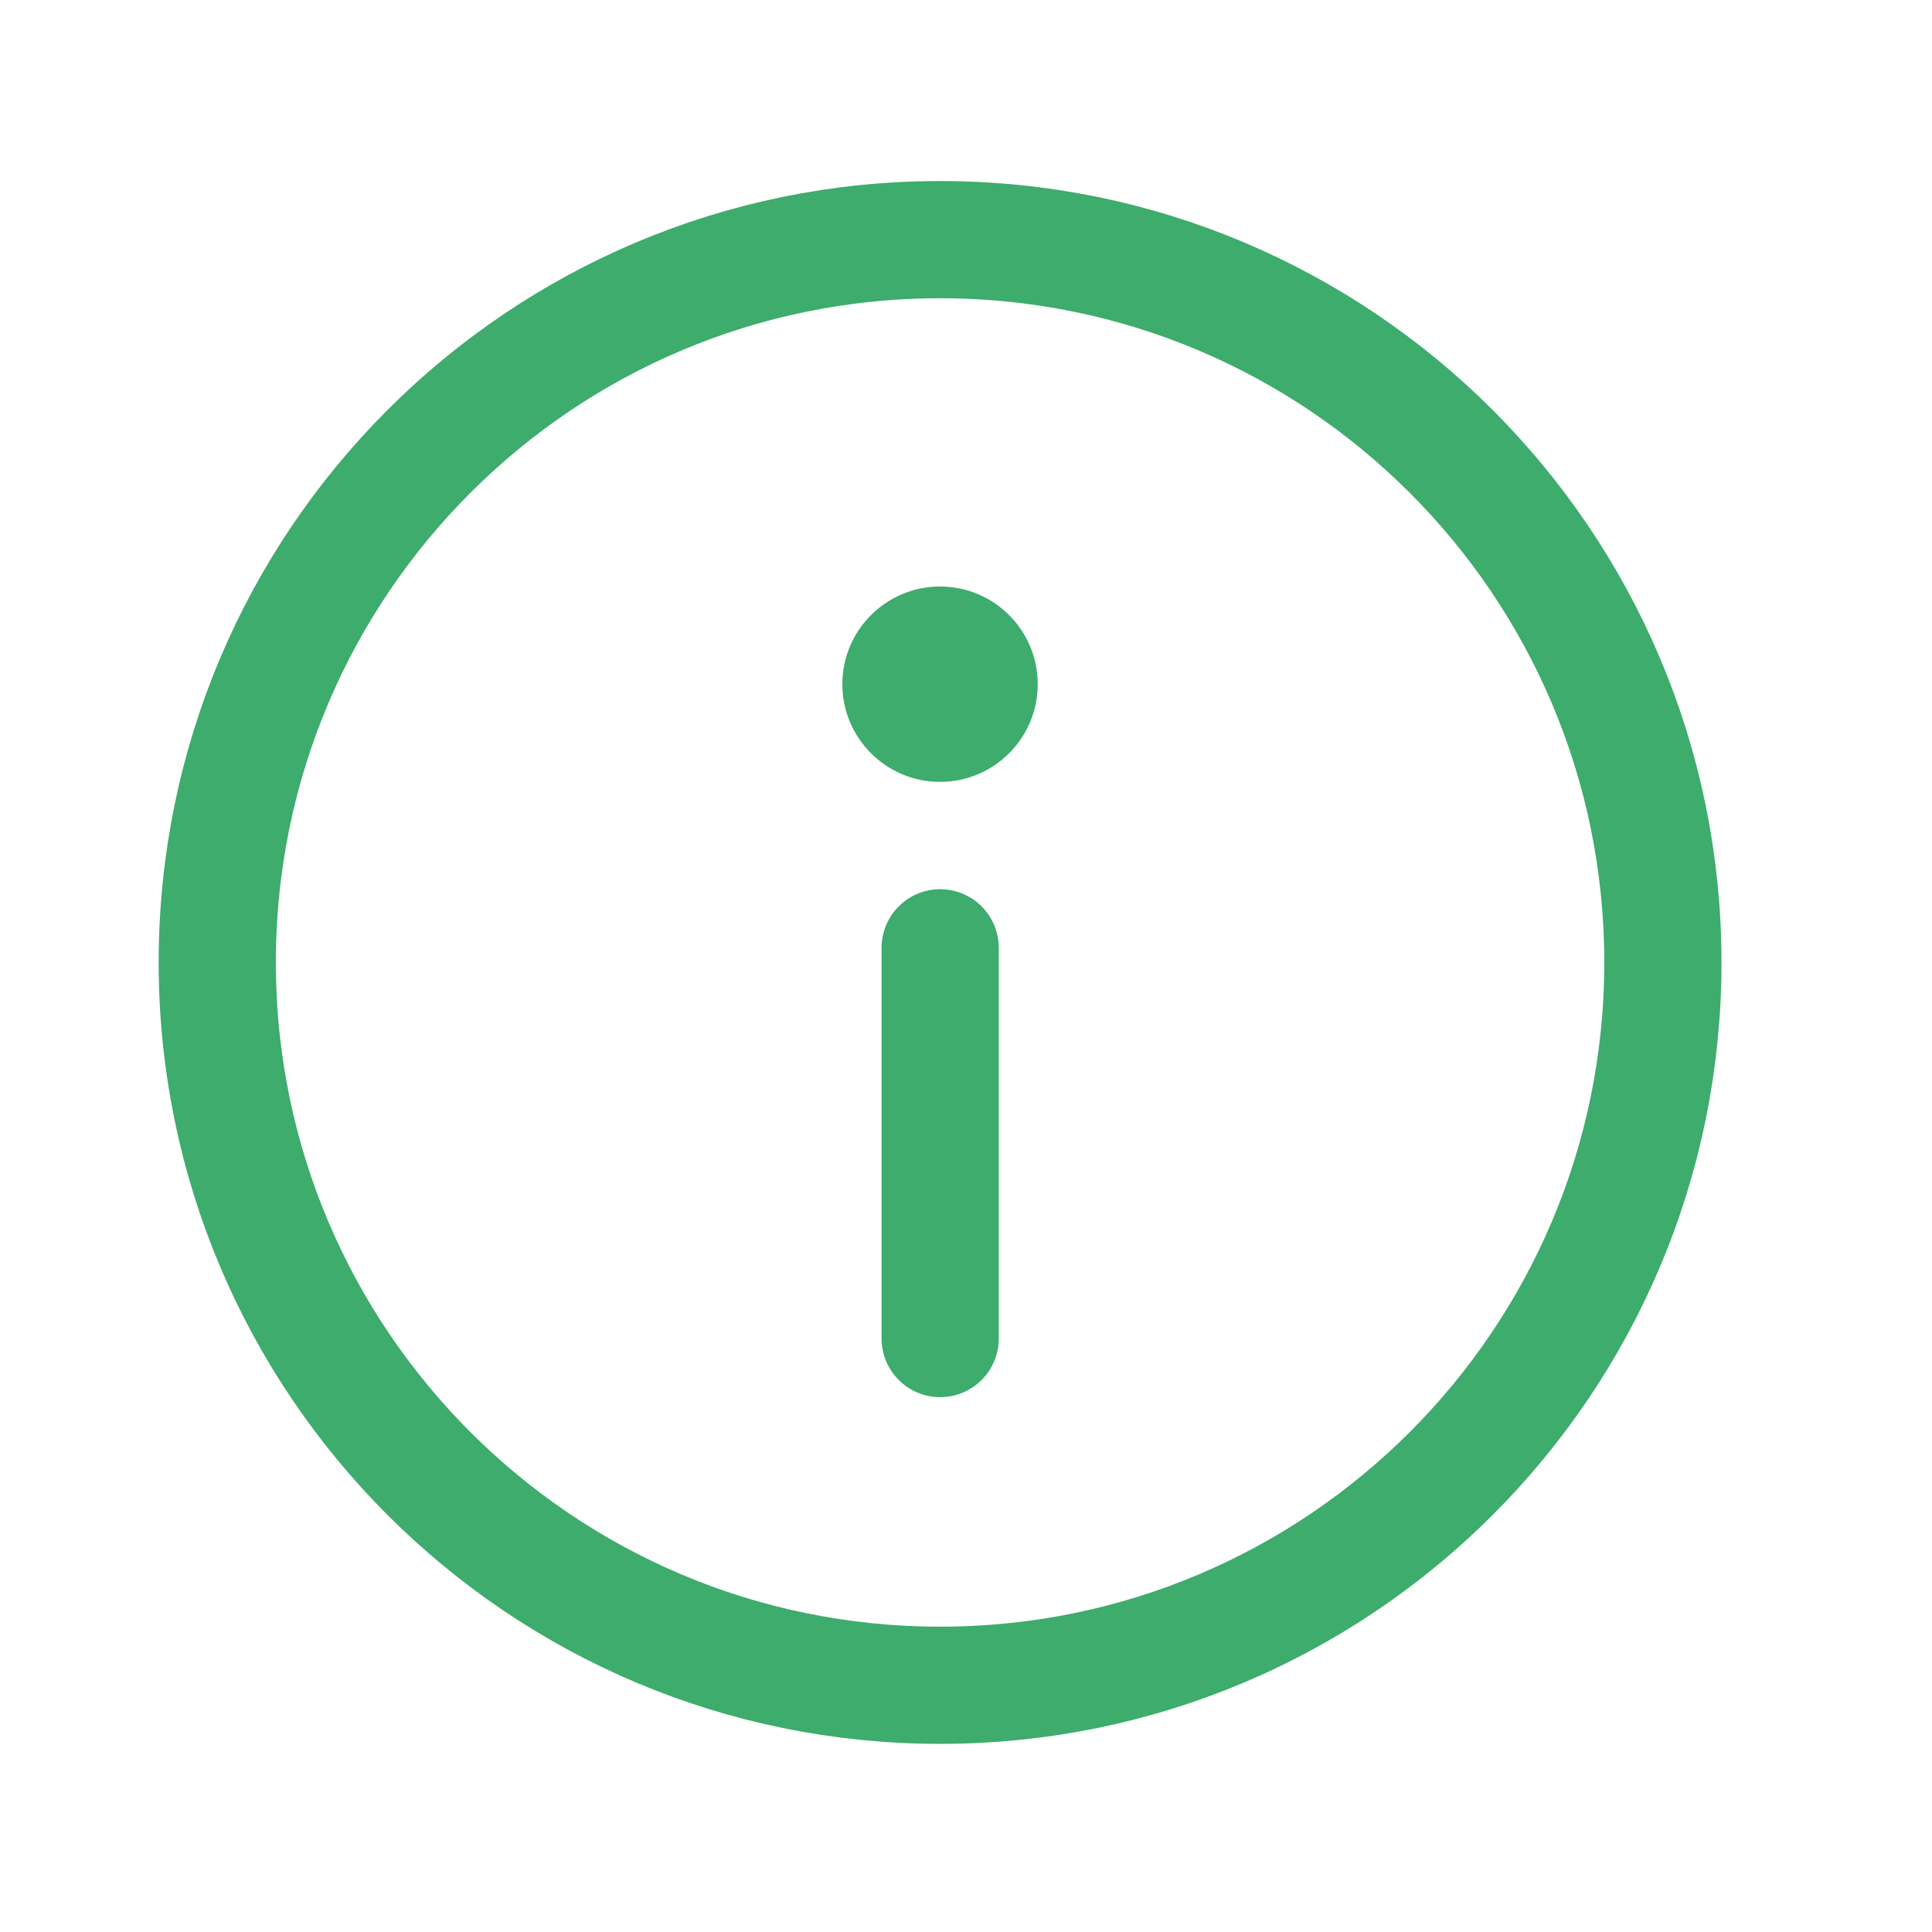 <svg width="24" height="24" viewBox="0 0 24 24" fill="none" xmlns="http://www.w3.org/2000/svg">
<path d="M11.678 20.935C16.637 20.935 20.657 16.915 20.657 11.956C20.657 6.997 16.637 2.977 11.678 2.977C6.719 2.977 2.699 6.997 2.699 11.956C2.699 16.915 6.719 20.935 11.678 20.935Z" stroke="#3DAC6C" stroke-width="1.456"/>
<path d="M11.679 11.774V16.628" stroke="#3DAC6C" stroke-width="1.456" stroke-linecap="round"/>
<path d="M11.678 9.713C12.348 9.713 12.891 9.169 12.891 8.499C12.891 7.829 12.348 7.286 11.678 7.286C11.008 7.286 10.464 7.829 10.464 8.499C10.464 9.169 11.008 9.713 11.678 9.713Z" fill="#3DAC6C"/>
</svg>
